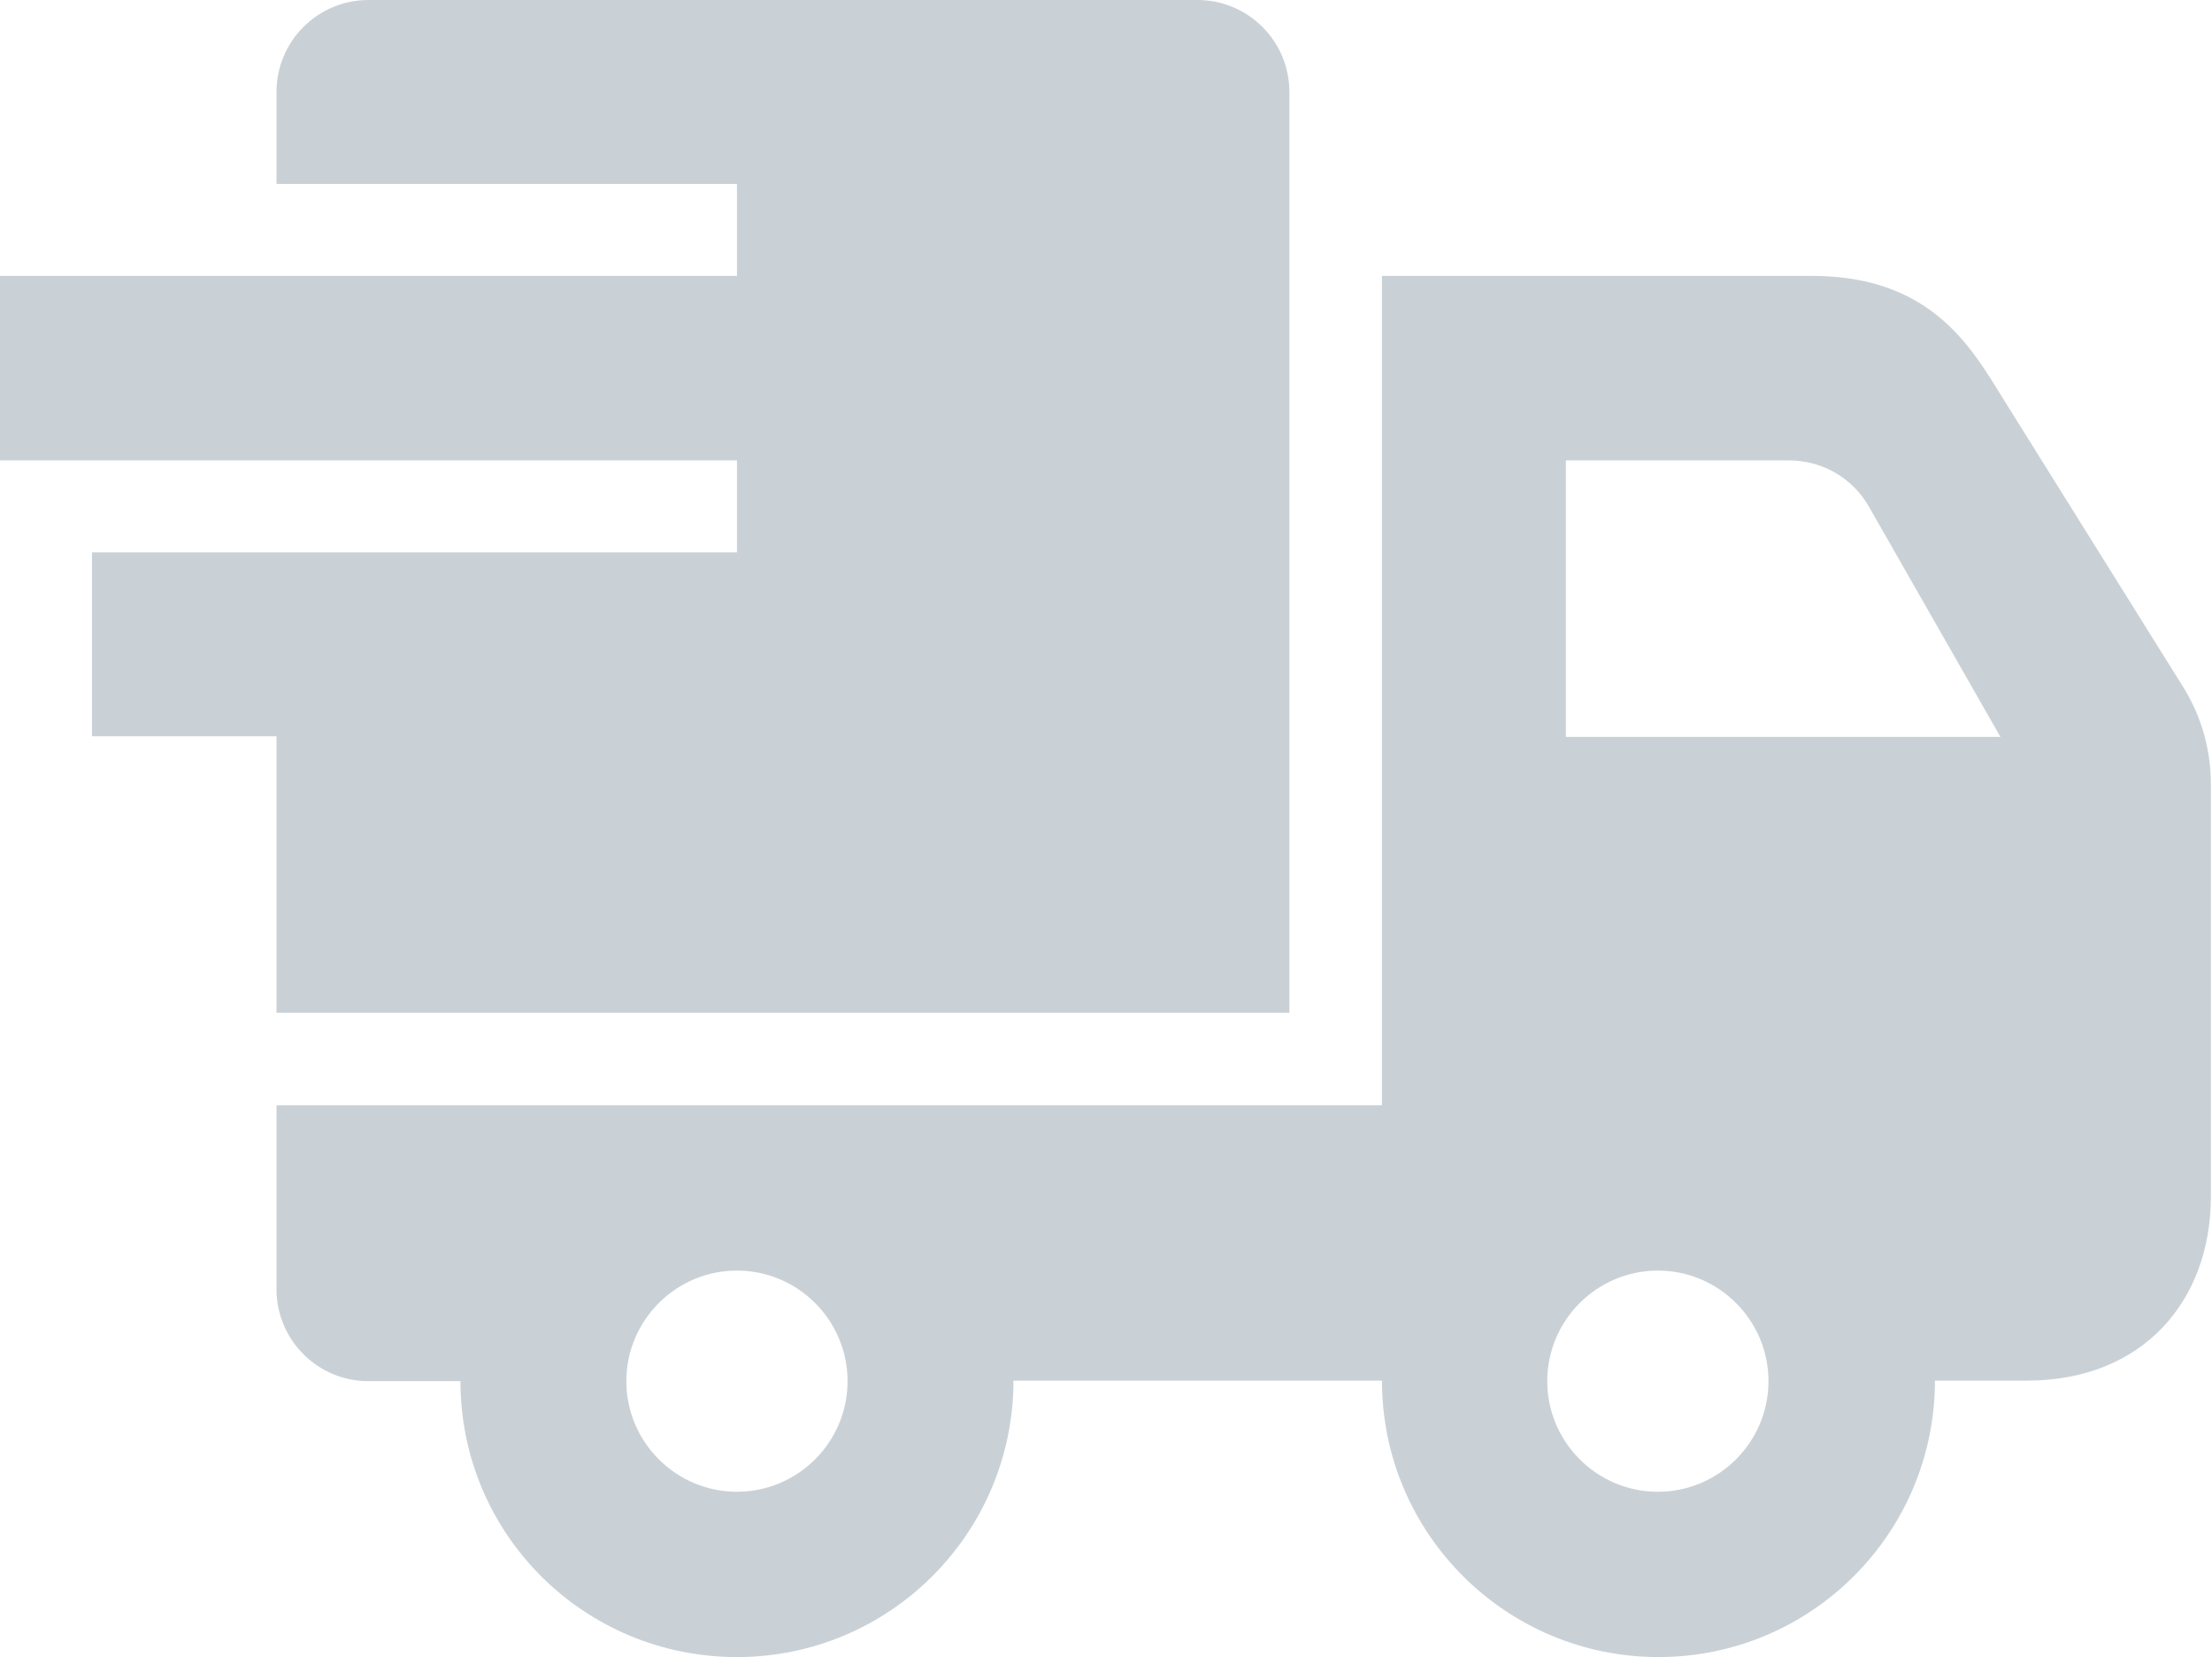 <svg xmlns="http://www.w3.org/2000/svg" width="100%" height="100%" viewBox="0 0 1225 918" fill-rule="evenodd" stroke-linejoin="round" stroke-miterlimit="2"><path d="M255 765h-50.937c-28.125 0-50.937-22.812-50.937-50.937V612.188h612.188V152.813h238.125c56.875 0 81.563 29.375 98.75 56.563l107.5 172.188c9.688 15.938 14.688 34.063 14.688 52.813v228.438c0 57.188-37.187 101.875-101.875 101.875h-50.937c0 84.375-68.437 153.125-153.125 153.125-84.375 0-153.125-68.437-153.125-153.125H561.25c0 84.375-68.437 153.125-153.125 153.125S255 849.688 255 765zm153.125-61.25c33.75 0 61.25 27.5 61.25 61.25s-27.5 61.25-61.25 61.25-61.25-27.5-61.25-61.25 27.5-61.25 61.25-61.25zm510 0c33.75 0 61.25 27.5 61.25 61.25s-27.5 61.25-61.25 61.25-61.25-27.5-61.25-61.25 27.5-61.25 61.25-61.25zm-510-448.75H0V152.813h408.125v-50.937h-255V50.938C153.125 22.813 175.938 0 204.063 0h459.063c28.125 0 50.938 22.813 50.938 50.938v510H153.125V407.813H50.938V305.938h357.188V255zm459.063 0v153.125h240.625L1035 280.625c-9.062-15.937-25.937-25.625-44.375-25.625H867.188z" fill="#cad1d6"/></svg>